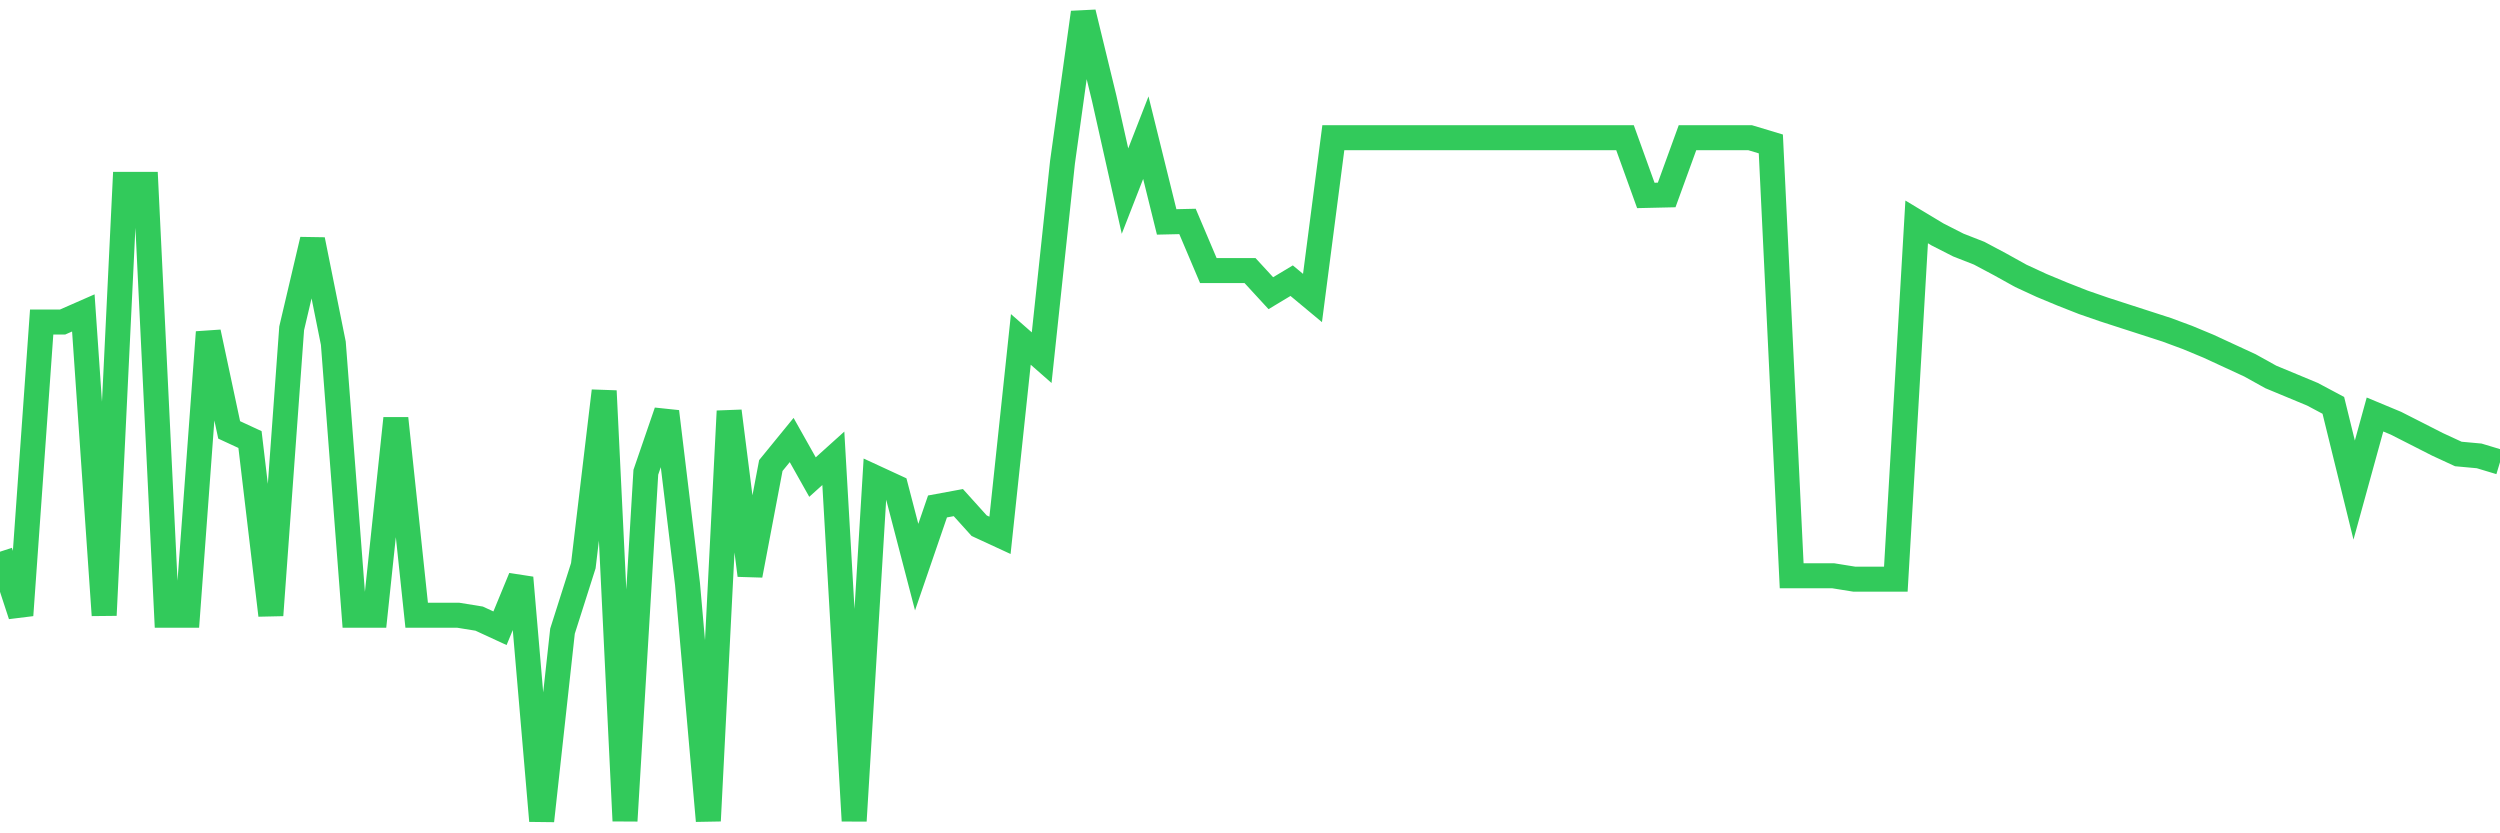 <svg
  xmlns="http://www.w3.org/2000/svg"
  xmlns:xlink="http://www.w3.org/1999/xlink"
  width="120"
  height="40"
  viewBox="0 0 120 40"
  preserveAspectRatio="none"
>
  <polyline
    points="0,26.482 1,29.532 2,15.459 3,15.459 4,15.02 5,29.532 6,8.85 7,8.85 8,29.532 9,29.532 10,15.944 11,20.635 12,21.098 13,29.532 14,15.759 15,11.507 16,16.476 17,29.532 18,29.532 19,20.081 20,29.532 21,29.532 22,29.532 23,29.694 24,30.156 25,27.73 26,39.4 27,30.295 28,27.152 29,18.764 30,39.4 31,22.669 32,19.757 33,28.03 34,39.4 35,19.734 36,27.614 37,22.346 38,21.121 39,22.9 40,21.999 41,39.4 42,22.923 43,23.385 44,27.222 45,24.31 46,24.125 47,25.234 48,25.696 49,16.291 50,17.169 51,7.787 52,0.6 53,4.713 54,9.173 55,6.608 56,10.652 57,10.629 58,12.986 59,12.986 60,12.986 61,14.073 62,13.472 63,14.304 64,6.608 65,6.608 66,6.608 67,6.608 68,6.608 69,6.608 70,6.608 71,6.608 72,6.608 73,6.608 74,6.608 75,6.608 76,6.608 77,6.608 78,6.608 79,9.381 80,9.358 81,6.608 82,6.608 83,6.608 84,6.608 85,6.909 86,27.638 87,27.638 88,27.638 89,27.799 90,27.799 91,27.799 92,10.652 93,11.253 94,11.762 95,12.154 96,12.686 97,13.241 98,13.703 99,14.119 100,14.512 101,14.858 102,15.182 103,15.505 104,15.829 105,16.199 106,16.615 107,17.077 108,17.539 109,18.094 110,18.509 111,18.925 112,19.457 113,23.524 114,19.896 115,20.312 116,20.82 117,21.329 118,21.791 119,21.883 120,22.184"
    fill="none"
    stroke="#32ca5b"
    stroke-width="1.2"
  >
  </polyline>
</svg>